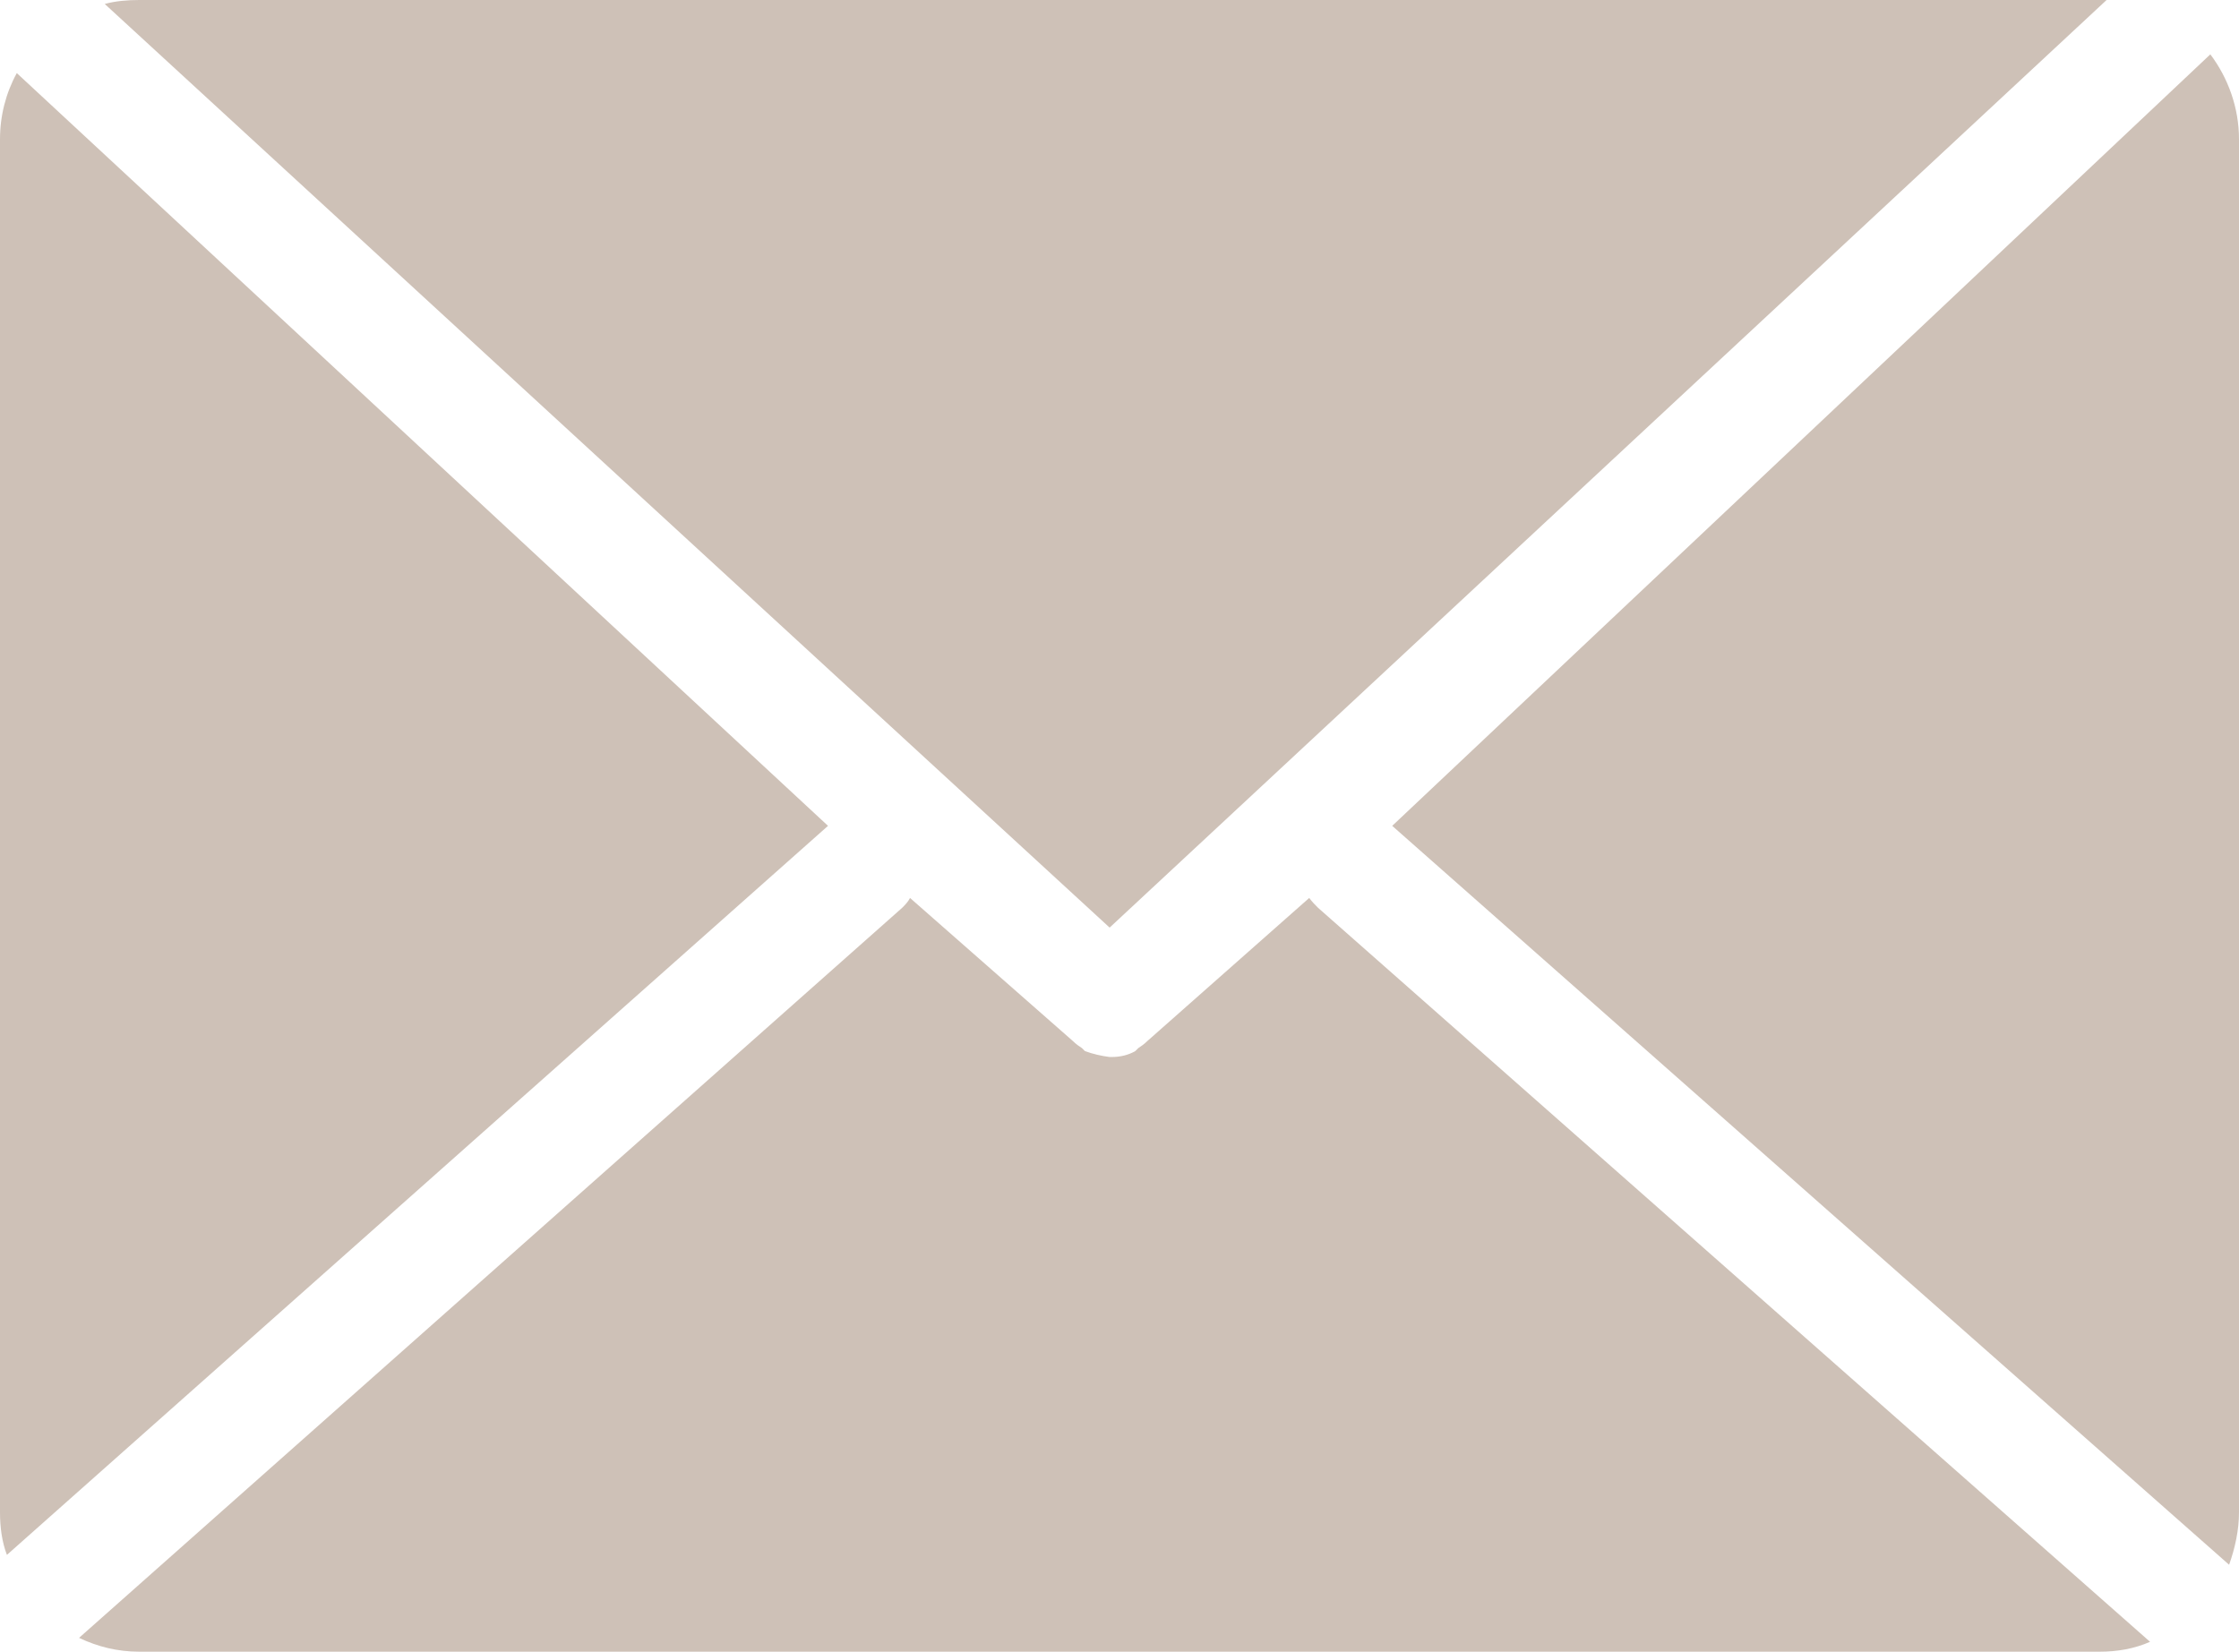 <?xml version="1.0" encoding="utf-8"?>
<!-- Generator: Adobe Illustrator 26.0.2, SVG Export Plug-In . SVG Version: 6.00 Build 0)  -->
<svg version="1.1" id="Ebene_1" xmlns="http://www.w3.org/2000/svg" xmlns:xlink="http://www.w3.org/1999/xlink" x="0px" y="0px"
	 viewBox="0 0 226.6 167.2" style="enable-background:new 0 0 226.6 167.2;" xml:space="preserve">
<style type="text/css">
	.st0{fill-rule:evenodd;clip-rule:evenodd;fill:#CEC1B7;}
</style>
<path class="st0" d="M112.3,93.9L213.2,0c-0.3,0-0.4,0-0.7,0H14.1c-1.2,0-2.4,0.1-3.5,0.4L112.3,93.9z"/>
<path class="st0" d="M0.7,157.4l83.1-73.8L1.7,7.4C0.6,9.4,0,11.7,0,14.1v139C0,154.6,0.2,156.1,0.7,157.4L0.7,157.4z"/>
<path class="st0" d="M14.1,167.2h198.4c1.8,0,3.5-0.3,5.1-1l-84.2-74.3c-0.3-0.3-0.6-0.6-0.9-1l-16.4,14.5c-0.3,0.3-0.6,0.5-0.9,0.7
	l-0.1,0.1l-0.1,0.1l-0.1,0.1c-0.7,0.4-1.5,0.6-2.4,0.6h-0.1h-0.1l0,0c-0.8-0.1-1.7-0.3-2.5-0.6l-0.1-0.1l-0.1-0.1l-0.1-0.1
	c-0.3-0.2-0.6-0.4-0.9-0.7L92.1,90.9c-0.2,0.4-0.5,0.7-0.8,1L8,165.8C9.9,166.7,11.9,167.2,14.1,167.2L14.1,167.2z"/>
<path class="st0" d="M226.6,153.1v-139c0-3.2-1.1-6.2-2.9-8.6l-82.8,78.1l84.7,74.8C226.2,156.7,226.6,154.9,226.6,153.1
	L226.6,153.1z"/>
</svg>
